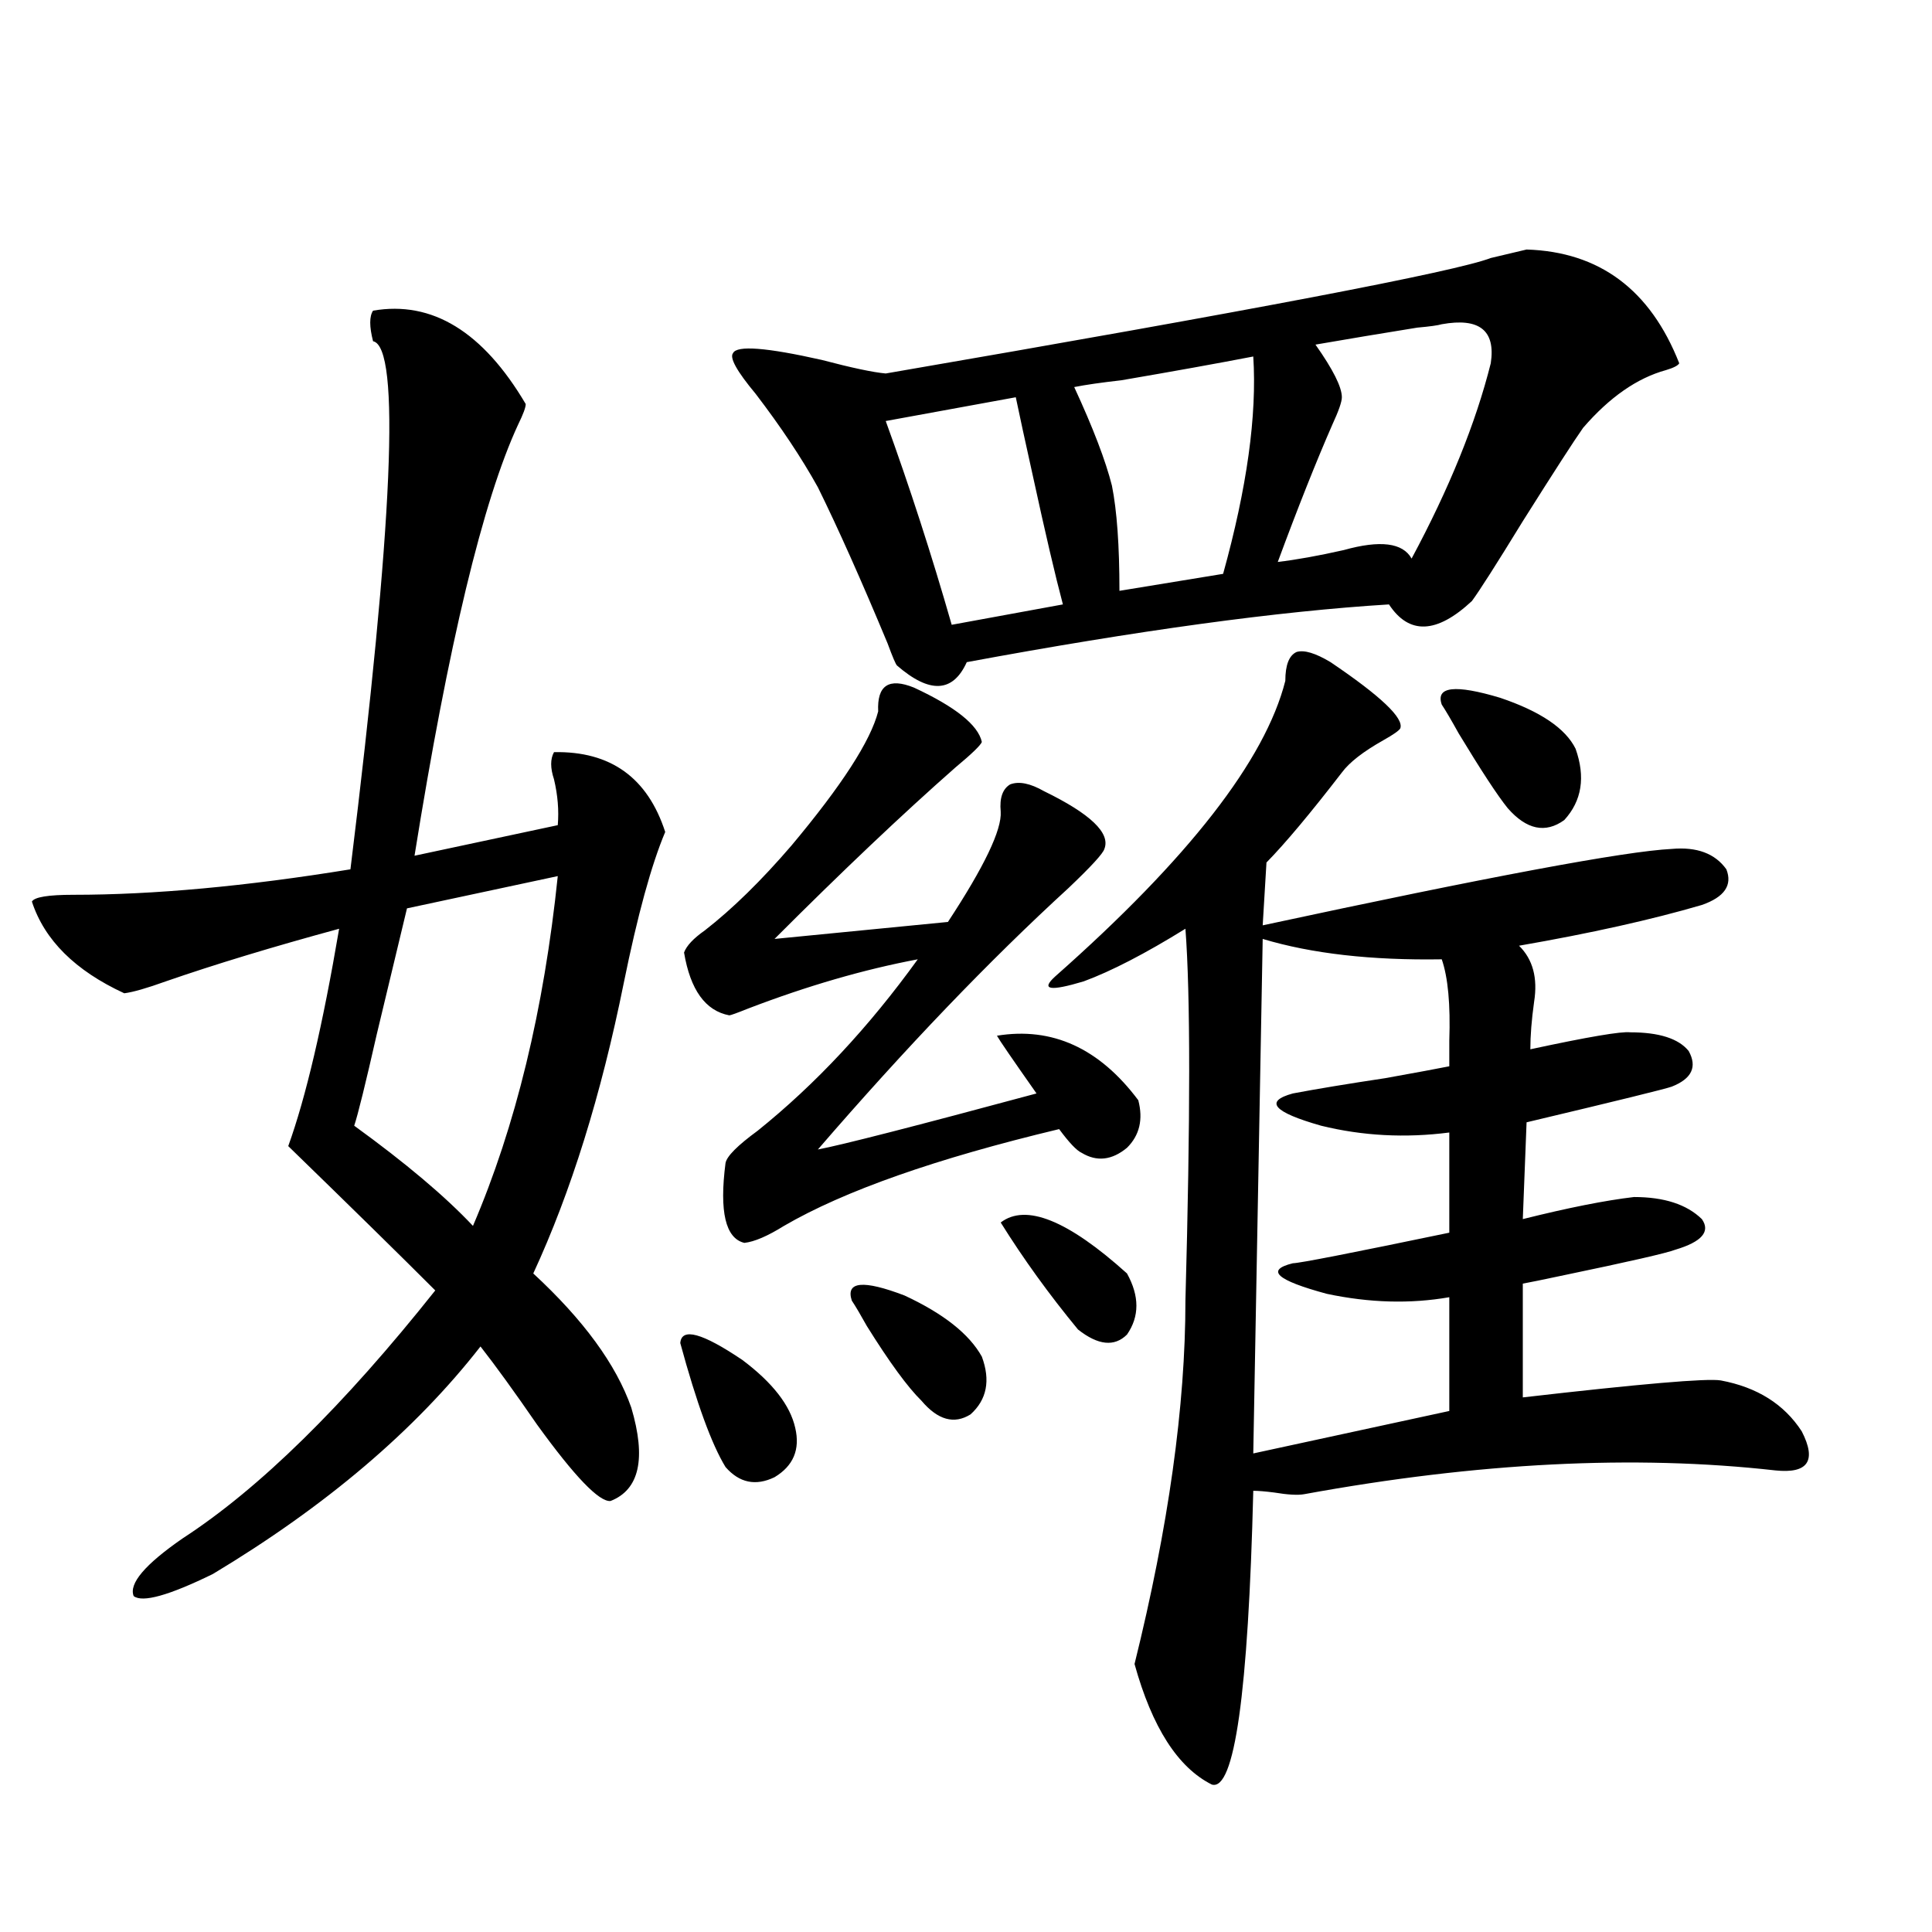 <?xml version="1.0" encoding="utf-8"?>
<!-- Generator: Adobe Illustrator 16.0.0, SVG Export Plug-In . SVG Version: 6.00 Build 0)  -->
<!DOCTYPE svg PUBLIC "-//W3C//DTD SVG 1.1//EN" "http://www.w3.org/Graphics/SVG/1.1/DTD/svg11.dtd">
<svg version="1.1" id="图层_1" xmlns="http://www.w3.org/2000/svg" xmlns:xlink="http://www.w3.org/1999/xlink" x="0px" y="0px"
	 width="1000px" height="1000px" viewBox="0 0 1000 1000" enable-background="new 0 0 1000 1000" xml:space="preserve">
<path d="M193.093,160.793c30.563-5.273,56.904,10.85,79.022,48.34c0,1.758-1.311,5.273-3.902,10.547
	c-18.216,39.263-36.097,113.682-53.657,223.242l74.145-15.82c0.641-7.607,0-15.518-1.951-23.73c-1.951-5.85-1.951-10.547,0-14.063
	c29.268-0.576,48.444,13.184,57.56,41.309c-7.164,17.002-14.313,43.066-21.463,78.223c-11.707,58.008-27.316,108.105-46.828,150.293
	c26.006,24.033,42.926,47.173,50.73,69.434c7.805,26.367,4.223,42.49-10.731,48.34c-5.854,0.591-18.536-12.593-38.048-39.551
	c-11.707-16.987-21.463-30.459-29.268-40.43c-33.825,43.369-79.998,82.617-138.533,117.773
	c-22.773,11.138-36.432,14.941-40.975,11.426c-2.606-6.44,5.854-16.396,25.365-29.883c39.664-25.776,83.245-68.555,130.729-128.32
	c-17.561-17.578-42.926-42.476-76.096-74.707c9.101-25.186,17.881-62.69,26.341-112.5c-34.48,9.38-64.389,18.457-89.754,27.246
	c-9.756,3.516-16.92,5.576-21.463,6.152c-25.365-11.714-41.31-27.534-47.804-47.461c1.296-2.334,8.445-3.516,21.463-3.516
	c41.615,0,89.419-4.395,143.411-13.184c22.104-179.297,26.006-270.4,11.707-273.34C191.142,169.006,191.142,163.732,193.093,160.793
	z M288.7,453.469l-78.047,16.699c-3.902,16.411-9.115,38.096-15.609,65.039c-5.854,25.791-9.756,41.611-11.707,47.461
	c26.661,19.336,47.148,36.626,61.462,51.855C266.902,582.971,281.536,522.614,288.7,453.469z M352.113,695.168
	c0.641-8.198,11.372-5.273,32.194,8.789c15.609,11.729,24.71,23.442,27.316,35.156c2.592,11.138-0.976,19.639-10.731,25.488
	c-9.756,4.697-18.216,2.939-25.365-5.273C368.363,747.614,360.559,726.232,352.113,695.168z M508.207,384.035
	c-0.655,1.758-5.213,6.152-13.658,13.184c-27.316,24.033-58.535,53.613-93.656,88.77l89.754-8.789
	c18.856-28.701,27.957-47.749,27.316-57.129c-0.655-7.031,0.976-11.714,4.878-14.063c4.543-1.758,10.396-0.576,17.561,3.516
	c24.055,11.729,34.466,21.685,31.219,29.883c-0.655,2.349-6.829,9.092-18.536,20.215c-40.975,37.505-84.235,82.617-129.753,135.352
	c12.348-2.334,50.075-12.002,113.168-29.004c-12.362-17.578-19.191-27.534-20.487-29.883c28.612-4.683,53.002,6.455,73.169,33.398
	c2.592,9.971,0.641,18.169-5.854,24.609c-7.805,6.455-15.609,7.334-23.414,2.637c-2.606-1.167-6.509-5.273-11.707-12.305
	c-63.748,15.244-111.217,31.943-142.436,50.098c-8.46,5.273-15.289,8.213-20.487,8.789c-9.756-2.334-13.018-16.108-9.756-41.309
	c0.641-3.516,6.174-9.077,16.585-16.699c29.908-24.019,57.56-53.613,82.925-88.77c-27.972,5.273-57.239,13.774-87.803,25.488
	c-5.854,2.349-9.115,3.516-9.756,3.516c-12.362-2.334-20.167-13.184-23.414-32.52c1.296-3.516,4.878-7.319,10.731-11.426
	c14.299-11.123,29.268-25.776,44.877-43.945c26.006-31.05,40.975-54.189,44.877-69.434c-0.655-13.472,5.519-17.578,18.536-12.305
	C494.549,365.881,506.256,375.246,508.207,384.035z M790.151,129.152c37.713,1.182,64.054,20.806,79.022,58.887
	c-0.655,1.182-2.927,2.349-6.829,3.516c-14.969,4.106-29.268,14.063-42.926,29.883c-4.558,6.455-14.969,22.563-31.219,48.34
	c-13.658,22.275-22.438,36.035-26.341,41.309c-18.216,17.002-32.529,17.578-42.926,1.758
	c-57.239,3.516-130.088,13.486-218.531,29.883c-7.164,15.82-19.191,16.411-36.097,1.758c-0.655-0.576-2.286-4.395-4.878-11.426
	c-13.658-32.808-25.7-59.766-36.097-80.859c-8.46-15.229-19.191-31.338-32.194-48.34c-9.756-11.714-13.658-18.745-11.707-21.094
	c1.951-4.092,17.226-2.925,45.853,3.516c15.609,4.106,26.661,6.455,33.17,7.031c190.56-32.808,294.947-52.734,313.163-59.766
	C781.371,131.213,787.545,129.743,790.151,129.152z M440.892,673.195c-3.262-9.956,5.854-10.835,27.316-2.637
	c20.152,9.38,33.49,19.927,39.999,31.641c4.543,12.305,2.592,22.275-5.854,29.883c-8.46,5.273-16.92,2.939-25.365-7.031
	c-7.164-7.031-16.585-19.912-28.292-38.672C445.435,680.529,442.843,676.135,440.892,673.195z M525.768,205.617l-67.315,12.305
	c12.348,33.989,23.734,69.146,34.146,105.469l57.56-10.547c-3.902-14.639-9.115-36.914-15.609-66.797
	C530.646,228.469,527.719,214.997,525.768,205.617z M517.963,632.766c13.003-9.956,34.786-1.167,65.364,26.367
	c6.494,11.729,6.494,22.275,0,31.641c-6.509,6.455-14.969,5.576-25.365-2.637C542.993,669.982,529.67,651.525,517.963,632.766z
	 M688.69,342.727c26.006,17.578,38.048,29.004,36.097,34.277c-0.655,1.182-3.582,3.228-8.78,6.152
	c-10.411,5.864-17.561,11.426-21.463,16.699c-16.265,21.094-29.268,36.626-39.023,46.582l-1.951,32.52
	c117.07-25.186,187.633-38.369,211.702-39.551c13.003-1.167,22.438,2.349,28.292,10.547c3.247,8.213-0.976,14.365-12.683,18.457
	c-26.021,7.622-57.56,14.653-94.632,21.094c7.149,7.031,9.756,16.699,7.805,29.004c-1.311,9.38-1.951,17.578-1.951,24.609
	c29.908-6.44,47.148-9.365,51.706-8.789c14.954,0,25.03,3.228,30.243,9.668c4.543,8.213,1.616,14.365-8.78,18.457
	c-3.262,1.182-28.292,7.334-75.12,18.457l-1.951,50.098c23.414-5.85,42.591-9.668,57.56-11.426c15.609,0,27.316,3.818,35.121,11.426
	c4.543,6.455,0,11.729-13.658,15.82c-4.558,1.758-23.749,6.152-57.56,13.184c-11.066,2.349-18.216,3.818-21.463,4.395v58.887
	c61.127-7.031,95.272-9.956,102.437-8.789c18.856,3.516,32.835,12.305,41.95,26.367c7.805,15.244,3.247,21.973-13.658,20.215
	c-72.849-8.198-154.143-4.092-243.896,12.305c-3.262,0.591-8.46,0.303-15.609-0.879c-4.558-0.576-8.14-0.879-10.731-0.879
	c-2.606,104.879-9.756,155.566-21.463,152.051c-17.561-8.789-30.898-29.594-39.999-62.402
	c17.561-70.889,26.341-133.594,26.341-188.086c2.592-94.331,2.592-158.491,0-192.48c-20.822,12.896-38.383,21.973-52.682,27.246
	c-17.561,5.273-22.438,4.395-14.634-2.637c68.932-60.933,108.61-111.909,119.021-152.93c0-8.198,1.951-13.184,5.854-14.941
	C675.032,336.286,680.886,338.044,688.69,342.727z M648.691,184.523c-18.216,3.516-40.975,7.622-68.291,12.305
	c-10.411,1.182-18.536,2.349-24.39,3.516c9.756,21.094,16.25,38.096,19.512,50.977c2.592,12.896,3.902,31.064,3.902,54.492
	l53.657-8.789C645.43,252.502,650.643,214.997,648.691,184.523z M653.569,485.988l-4.878,266.309l101.461-21.973v-58.887
	c-20.167,3.516-41.31,2.939-63.413-1.758c-26.021-7.031-31.874-12.305-17.561-15.82c3.247,0,30.243-5.273,80.974-15.82v-51.855
	c-22.773,2.939-44.877,1.758-66.34-3.516c-24.725-7.031-29.603-12.593-14.634-16.699c12.348-2.334,28.292-4.971,47.804-7.91
	c16.25-2.925,27.316-4.971,33.17-6.152c0-2.925,0-7.319,0-13.184c0.641-18.745-0.655-32.808-3.902-42.188
	C709.818,497.126,678.935,493.61,653.569,485.988z M746.25,167.824c-1.951,0.591-6.188,1.182-12.683,1.758
	c-18.216,2.939-35.776,5.864-52.682,8.789c9.101,12.896,13.658,21.973,13.658,27.246c0,2.349-1.631,7.031-4.878,14.063
	c-8.46,19.336-17.896,43.066-28.292,71.191c9.756-1.167,21.128-3.213,34.146-6.152c18.856-5.273,30.563-3.804,35.121,4.395
	c19.512-36.323,33.17-70.01,40.975-101.074C774.207,171.052,765.762,164.309,746.25,167.824z M746.25,364.699
	c-3.262-9.365,6.829-10.547,30.243-3.516c20.808,7.031,33.811,15.82,39.023,26.367c5.198,14.653,3.247,26.958-5.854,36.914
	c-9.756,7.031-19.512,4.985-29.268-6.152c-5.213-6.44-13.658-19.336-25.365-38.672C751.128,372.609,748.201,367.639,746.25,364.699z
	"/>
</svg>
